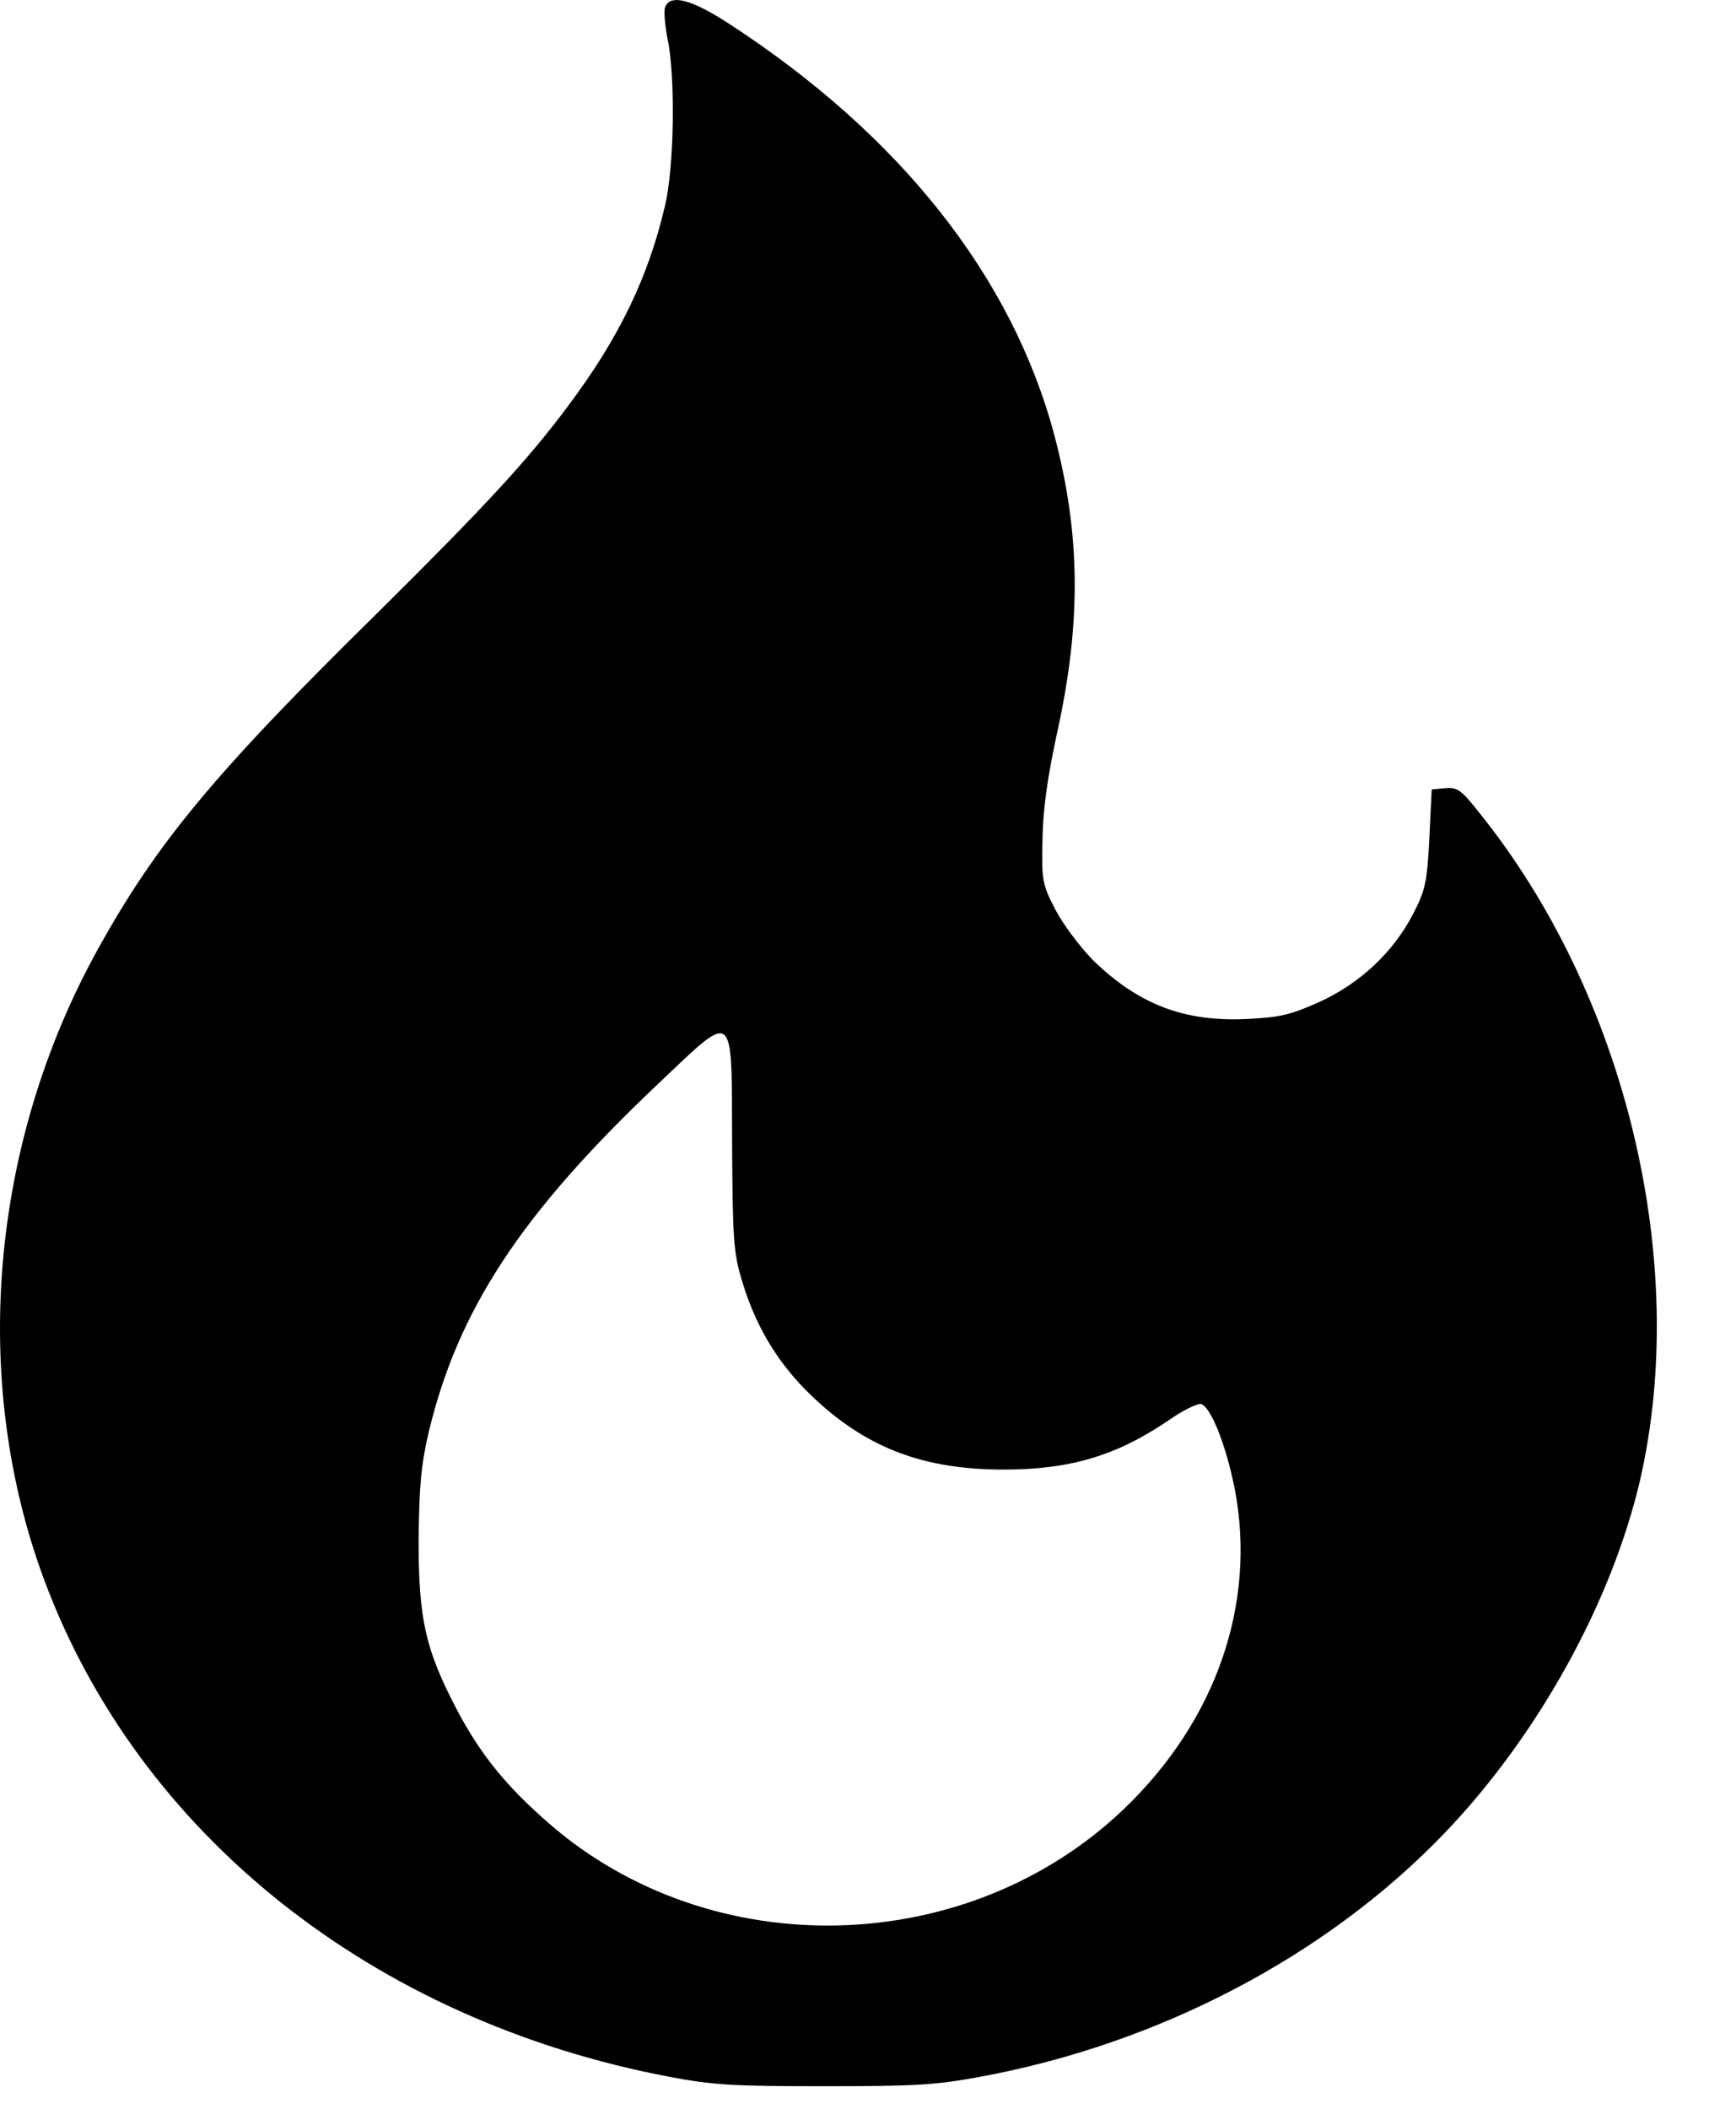 <svg xmlns="http://www.w3.org/2000/svg" fill="none" viewBox="0 0 14 17" height="17" width="14">
<g id="Black">
<path style="fill:#05060B;fill:color(display-p3 0.02 0.024 0.043);fill-opacity:1;" fill="#05060B" d="M5.365 0.055C5.351 0.084 5.362 0.2 5.383 0.311C5.448 0.61 5.438 1.35 5.362 1.662C5.228 2.235 4.993 2.724 4.581 3.273C4.255 3.711 3.908 4.085 3.051 4.934C1.72 6.242 1.257 6.804 0.78 7.669C-0.081 9.234 -0.24 11.134 0.357 12.738C1.12 14.786 3.007 16.289 5.398 16.742C5.749 16.808 5.897 16.818 6.645 16.818C7.39 16.818 7.546 16.808 7.904 16.742C9.35 16.476 10.703 15.766 11.654 14.773C12.406 13.987 12.999 12.912 13.227 11.929C13.629 10.174 13.111 8.017 11.929 6.551C11.784 6.367 11.752 6.344 11.654 6.354L11.546 6.364L11.527 6.758C11.509 7.11 11.495 7.176 11.397 7.366C11.235 7.679 10.963 7.932 10.634 8.08C10.406 8.182 10.32 8.201 10.066 8.214C9.549 8.241 9.177 8.096 8.808 7.734C8.707 7.629 8.573 7.452 8.511 7.333C8.407 7.133 8.399 7.097 8.407 6.775C8.41 6.531 8.446 6.272 8.526 5.903C8.721 5.019 8.714 4.306 8.504 3.513C8.164 2.231 7.26 1.09 5.882 0.193C5.579 -0.004 5.409 -0.05 5.365 0.055ZM5.904 9.207C5.908 9.996 5.915 10.101 5.987 10.335C6.103 10.72 6.298 11.029 6.591 11.295C7.011 11.68 7.463 11.847 8.092 11.847C8.631 11.847 9.007 11.735 9.43 11.446C9.538 11.37 9.654 11.315 9.683 11.318C9.763 11.334 9.889 11.653 9.958 12.005C10.135 12.929 9.806 13.872 9.065 14.582C7.803 15.789 5.741 15.841 4.429 14.701C4.081 14.398 3.875 14.145 3.68 13.774C3.434 13.303 3.376 13.057 3.376 12.429C3.38 11.995 3.394 11.818 3.456 11.551C3.691 10.562 4.201 9.783 5.311 8.734C5.933 8.145 5.9 8.119 5.904 9.207Z" id="Vector"></path>
</g>
</svg>
